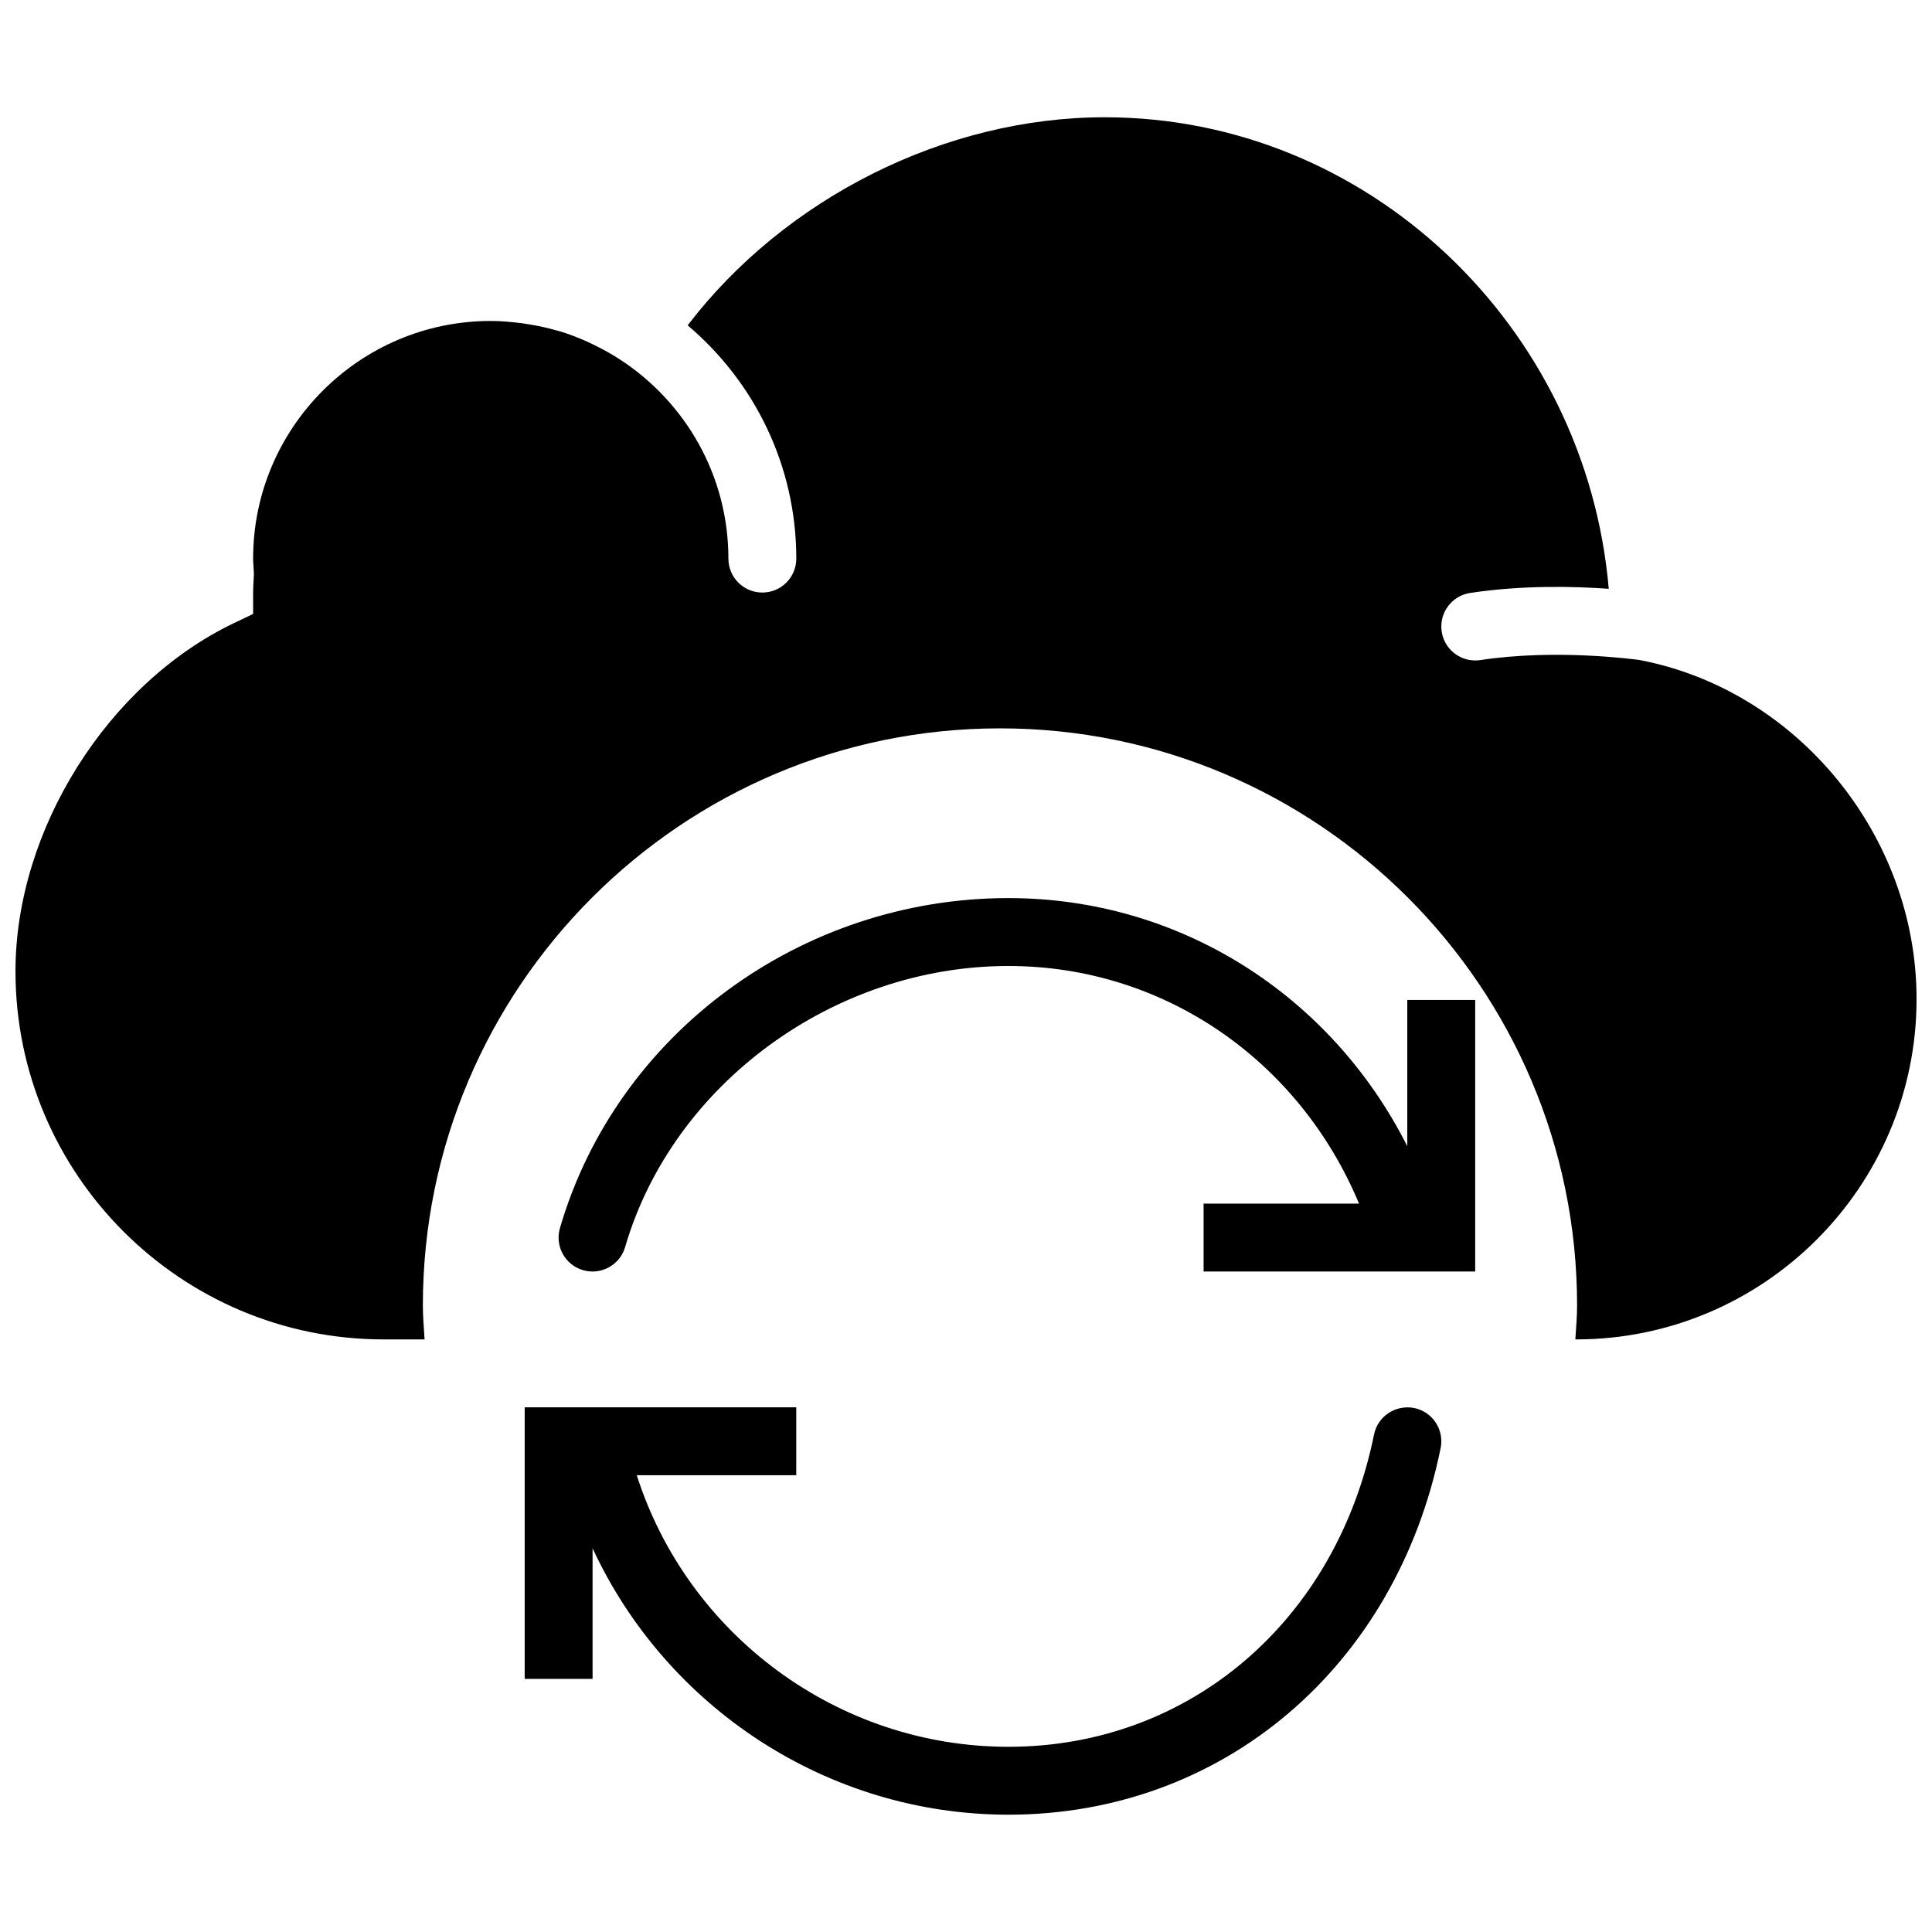 <?xml version="1.0" encoding="UTF-8"?>
<!-- Uploaded to: ICON Repo, www.iconrepo.com, Generator: ICON Repo Mixer Tools -->
<svg width="800px" height="800px" version="1.1" viewBox="144 144 512 512" xmlns="http://www.w3.org/2000/svg">
 <defs>
  <clipPath id="a">
   <path d="m148.09 175h503.81v324h-503.81z"/>
  </clipPath>
 </defs>
 <path d="m518.75 517.13c-4.914-0.918-9.617 2.168-10.617 7.027-10.039 49.5-48.988 82.762-96.895 82.762-45.234 0-84.98-29.691-98.492-71.973h42.273v-17.996h-71.973v71.973h17.992v-34.617c19.516 42.113 62.211 70.605 110.2 70.605 56.715 0 102.74-39.055 114.55-97.172 0.98-4.879-2.168-9.617-7.035-10.609" fill-rule="evenodd"/>
 <path d="m516.95 447.76c-20.242-40.07-60.312-65.758-105.72-65.758-54.961 0-103.83 35.961-118.84 87.457-1.383 4.769 1.352 9.762 6.129 11.148 4.758 1.383 9.762-1.359 11.145-6.117 12.578-43.168 55.293-74.492 101.56-74.492 41.07 0 77.02 24.883 92.938 62.977h-41.195v17.992h71.973v-71.973h-17.996v38.766" fill-rule="evenodd"/>
 <g clip-path="url(#a)">
  <path d="m578.45 318.9c-1.23-0.16-22.105-3.012-42.148 0.027-0.449 0.062-0.91 0.098-1.359 0.098-4.371 0-8.203-3.184-8.879-7.637-0.746-4.922 2.629-9.5 7.539-10.246 13.773-2.098 27.539-1.766 36.734-1.105-6.027-69.754-63.902-124.96-133.58-124.96-42.258 0-84.73 21.414-110.52 55.141 17.578 14.863 28.789 37.051 28.789 61.816 0 4.977-4.023 8.996-8.996 8.996-4.977 0-8.996-4.019-8.996-8.996 0-22.148-11.527-41.629-28.871-52.855-2.043-1.32-4.156-2.5-6.316-3.562-0.621-0.312-1.25-0.629-1.879-0.918-2.457-1.105-4.949-2.094-7.512-2.879-0.316-0.098-0.641-0.152-0.953-0.242-2.332-0.676-4.699-1.195-7.102-1.594-0.691-0.117-1.395-0.223-2.094-0.324-2.727-0.348-5.473-0.602-8.25-0.602-34.719 0-62.977 28.258-62.977 62.977 0 0.746 0.055 1.465 0.109 2.195l0.098 1.891-0.074 1.438c-0.062 1.18-0.133 2.34-0.133 3.473v5.668l-5.102 2.438c-33.539 16.078-57.875 54.871-57.875 92.242 0 53.809 43.77 97.578 97.566 97.578h10.852c-0.18-2.996-0.457-5.957-0.457-8.996 0-84.336 68.605-152.94 152.94-152.94 84.332 0 152.94 68.605 152.94 152.94 0 3.039-0.277 6-0.461 8.996h0.207c49.742 0 90.219-40.477 90.219-90.219 0-43.281-31.578-81.859-73.457-89.84" fill-rule="evenodd"/>
 </g>
</svg>